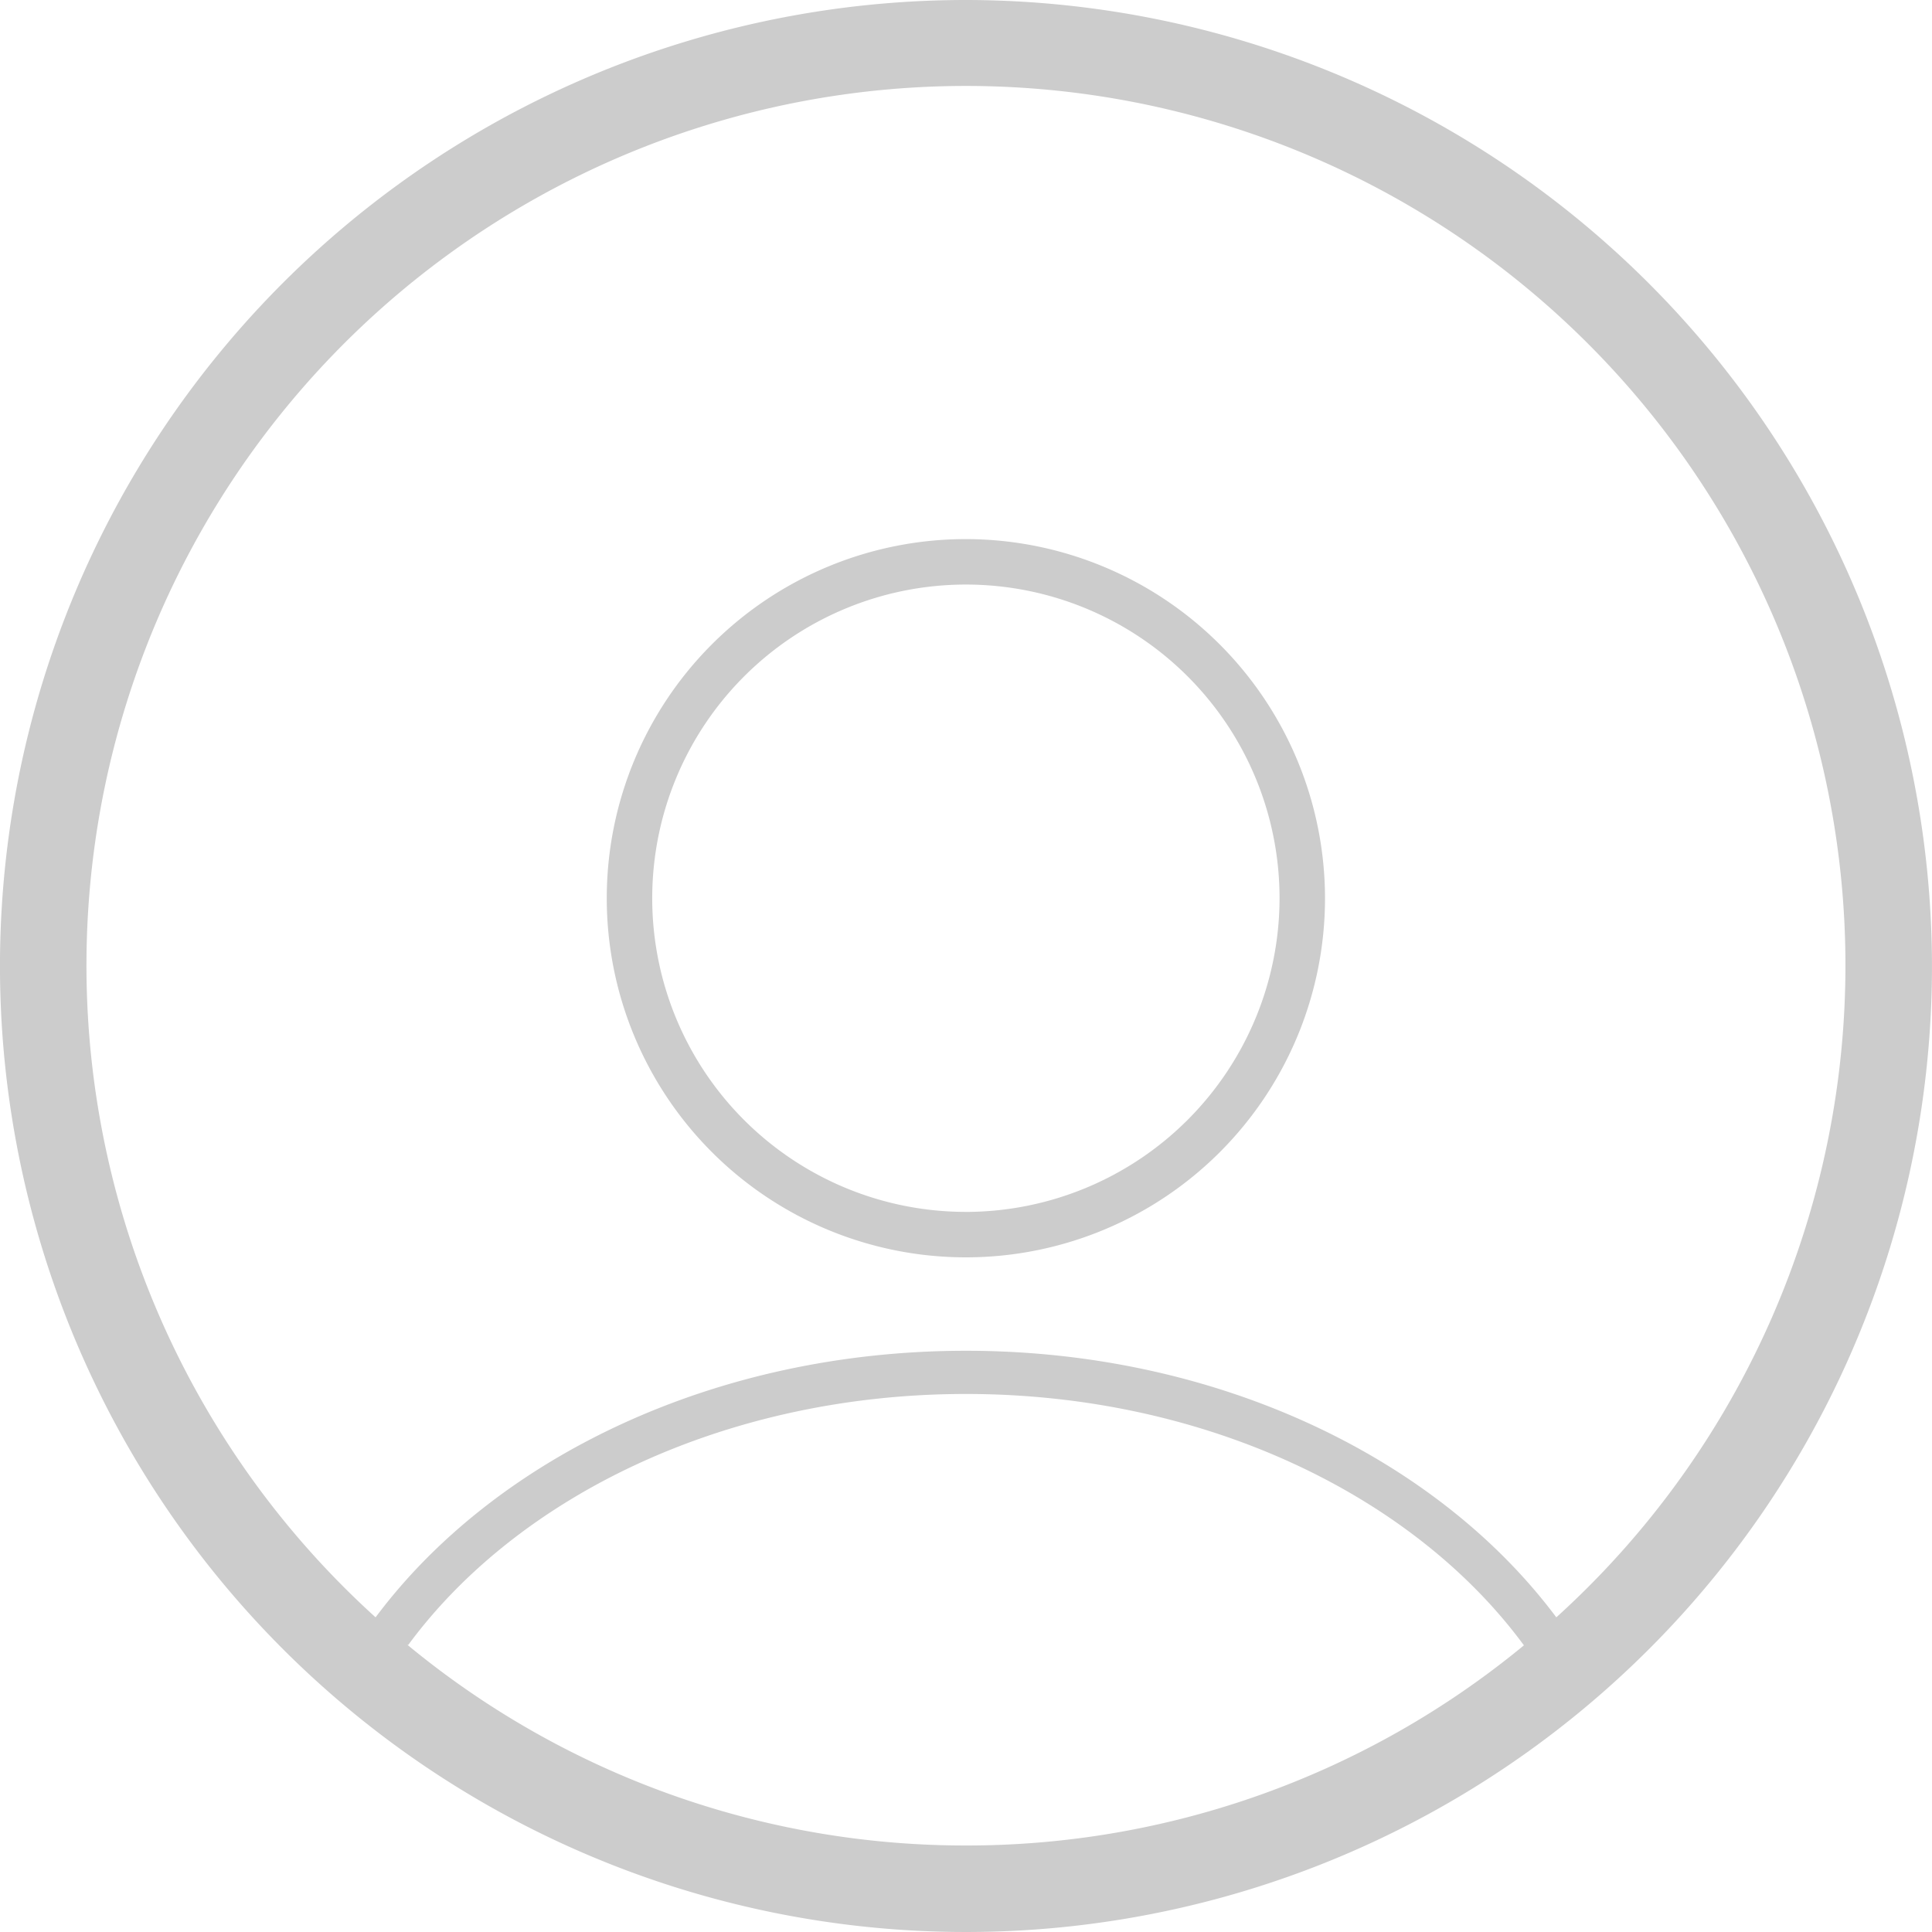 <svg xmlns="http://www.w3.org/2000/svg" width="85" height="85.001" viewBox="0 0 85 85.001">
    <defs>
        <style>
            .cls-1{fill:#ccc}
        </style>
    </defs>
    <g id="avatar_homme" transform="translate(-1499.211 -453.635)">
        <path id="Tracé_5805" d="M1541.71 453.635a42.5 42.5 0 1 0 42.5 42.5 42.548 42.548 0 0 0-42.5-42.5zm0 81.194a38.517 38.517 0 0 1-24.575-8.829h.041c4.856-6.584 14.03-11.036 24.534-11.036s19.694 4.464 24.547 11.059a38.514 38.514 0 0 1-24.547 8.806zm25.973-10.037c-5.234-7.007-14.906-11.729-25.973-11.729s-20.742 4.721-25.975 11.728a38.694 38.694 0 1 1 51.948 0z" class="cls-1"/>
        <path id="Tracé_5806" d="M1543.867 479.273a15.8 15.8 0 1 0 15.8 15.8 15.818 15.818 0 0 0-15.8-15.8zm0 29.6a13.8 13.8 0 1 1 13.8-13.8 13.816 13.816 0 0 1-13.8 13.801z" class="cls-1" transform="translate(-2.161 -1.92)"/>
    </g>
</svg>

